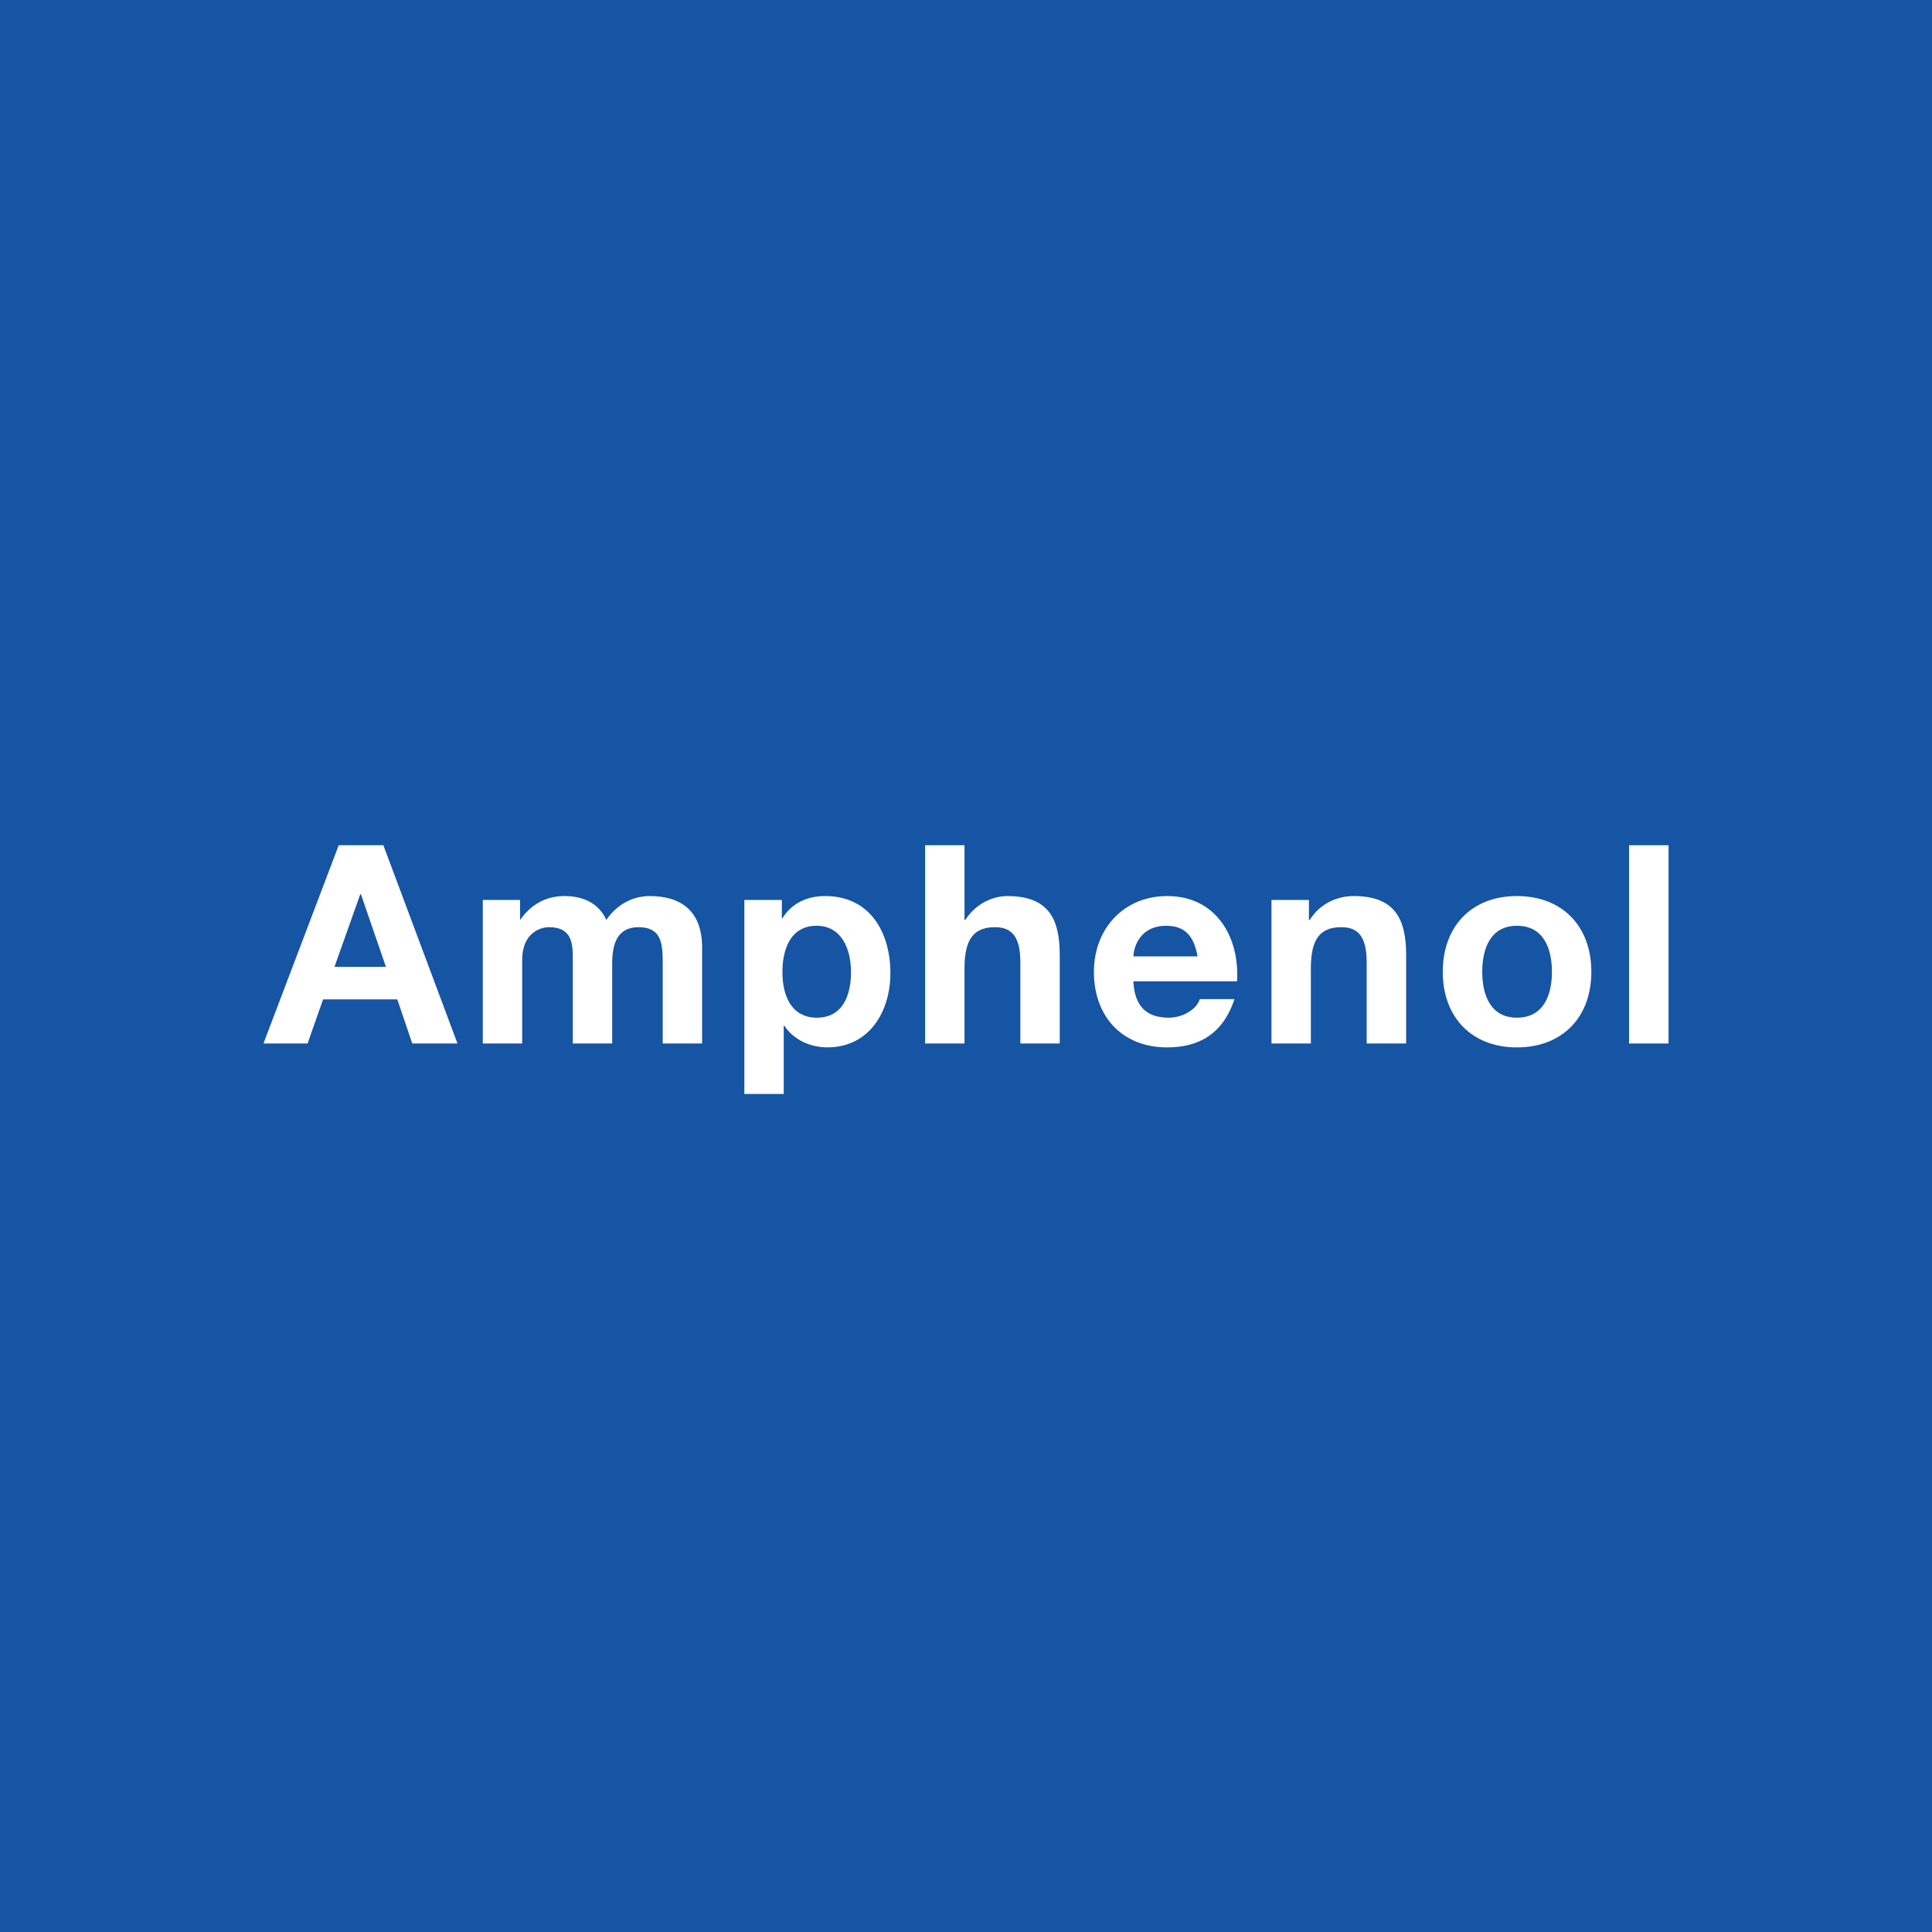 <svg width="44" height="44" viewBox="0 0 44 44" fill="none" xmlns="http://www.w3.org/2000/svg">
<rect width="44" height="44" fill="#1654A4"/>
<path fill-rule="evenodd" clip-rule="evenodd" d="M8.731 19.25H7.714L6 23.765H7.005L7.358 22.76H9.048L9.389 23.765H10.419L8.731 19.25ZM8.789 22.02H7.617L8.206 20.363H8.219L8.789 22.02Z" fill="white"/>
<path d="M11.844 20.496H10.995L10.995 23.765H11.892V21.869C11.892 21.23 12.323 21.116 12.501 21.116C13.047 21.116 13.046 21.517 13.045 21.884V21.885C13.045 21.901 13.045 21.916 13.045 21.931V23.765H13.942V21.944C13.942 21.533 14.037 21.116 14.542 21.116C15.056 21.116 15.093 21.476 15.093 21.913V23.765H15.99V21.577C15.99 20.73 15.491 20.407 14.797 20.407C14.341 20.407 13.998 20.667 13.809 20.951C13.632 20.559 13.265 20.407 12.854 20.407C12.43 20.407 12.089 20.603 11.856 20.939H11.844V20.496Z" fill="white"/>
<path fill-rule="evenodd" clip-rule="evenodd" d="M16.952 20.496H17.806V20.913H17.819C18.033 20.565 18.389 20.407 18.791 20.407C19.817 20.407 20.278 21.236 20.278 22.165C20.278 23.038 19.798 23.853 18.843 23.853C18.451 23.853 18.078 23.683 17.862 23.36H17.849V24.915H16.952V20.496ZM19.381 22.14C19.381 21.621 19.172 21.084 18.597 21.084C18.008 21.084 17.819 21.609 17.819 22.14C17.819 22.672 18.02 23.177 18.603 23.177C19.19 23.177 19.381 22.672 19.381 22.14Z" fill="white"/>
<path d="M21.966 19.25H21.069L21.069 23.765H21.966V22.052C21.966 21.388 22.176 21.116 22.662 21.116C23.079 21.116 23.238 21.382 23.238 21.919V23.765H24.135V21.754C24.135 20.945 23.896 20.407 22.94 20.407C22.607 20.407 22.215 20.585 21.985 20.951H21.966V19.25Z" fill="white"/>
<path fill-rule="evenodd" clip-rule="evenodd" d="M25.812 22.349C25.838 22.918 26.114 23.177 26.615 23.177C26.975 23.177 27.267 22.956 27.325 22.754H28.115C27.862 23.525 27.325 23.854 26.584 23.854C25.553 23.854 24.913 23.146 24.913 22.134C24.913 21.153 25.59 20.407 26.584 20.407C27.697 20.407 28.235 21.343 28.173 22.349H25.812ZM27.273 21.78C27.192 21.325 26.995 21.084 26.558 21.084C25.988 21.084 25.825 21.527 25.812 21.78H27.273Z" fill="white"/>
<path d="M29.81 20.496H28.957V23.765H29.854V22.052C29.854 21.388 30.062 21.116 30.551 21.116C30.966 21.116 31.125 21.381 31.125 21.919V23.765H32.024V21.754C32.024 20.945 31.782 20.407 30.829 20.407C30.447 20.407 30.055 20.584 29.829 20.951H29.81V20.496Z" fill="white"/>
<path fill-rule="evenodd" clip-rule="evenodd" d="M34.547 20.407C35.577 20.407 36.242 21.09 36.242 22.134C36.242 23.171 35.577 23.854 34.547 23.854C33.521 23.854 32.858 23.171 32.858 22.134C32.858 21.09 33.521 20.407 34.547 20.407ZM34.547 23.177C35.16 23.177 35.344 22.652 35.344 22.134C35.344 21.609 35.16 21.084 34.547 21.084C33.94 21.084 33.757 21.609 33.757 22.134C33.757 22.652 33.94 23.177 34.547 23.177Z" fill="white"/>
<path d="M38 23.765H37.101V19.25H38V23.765Z" fill="white"/>
</svg>
